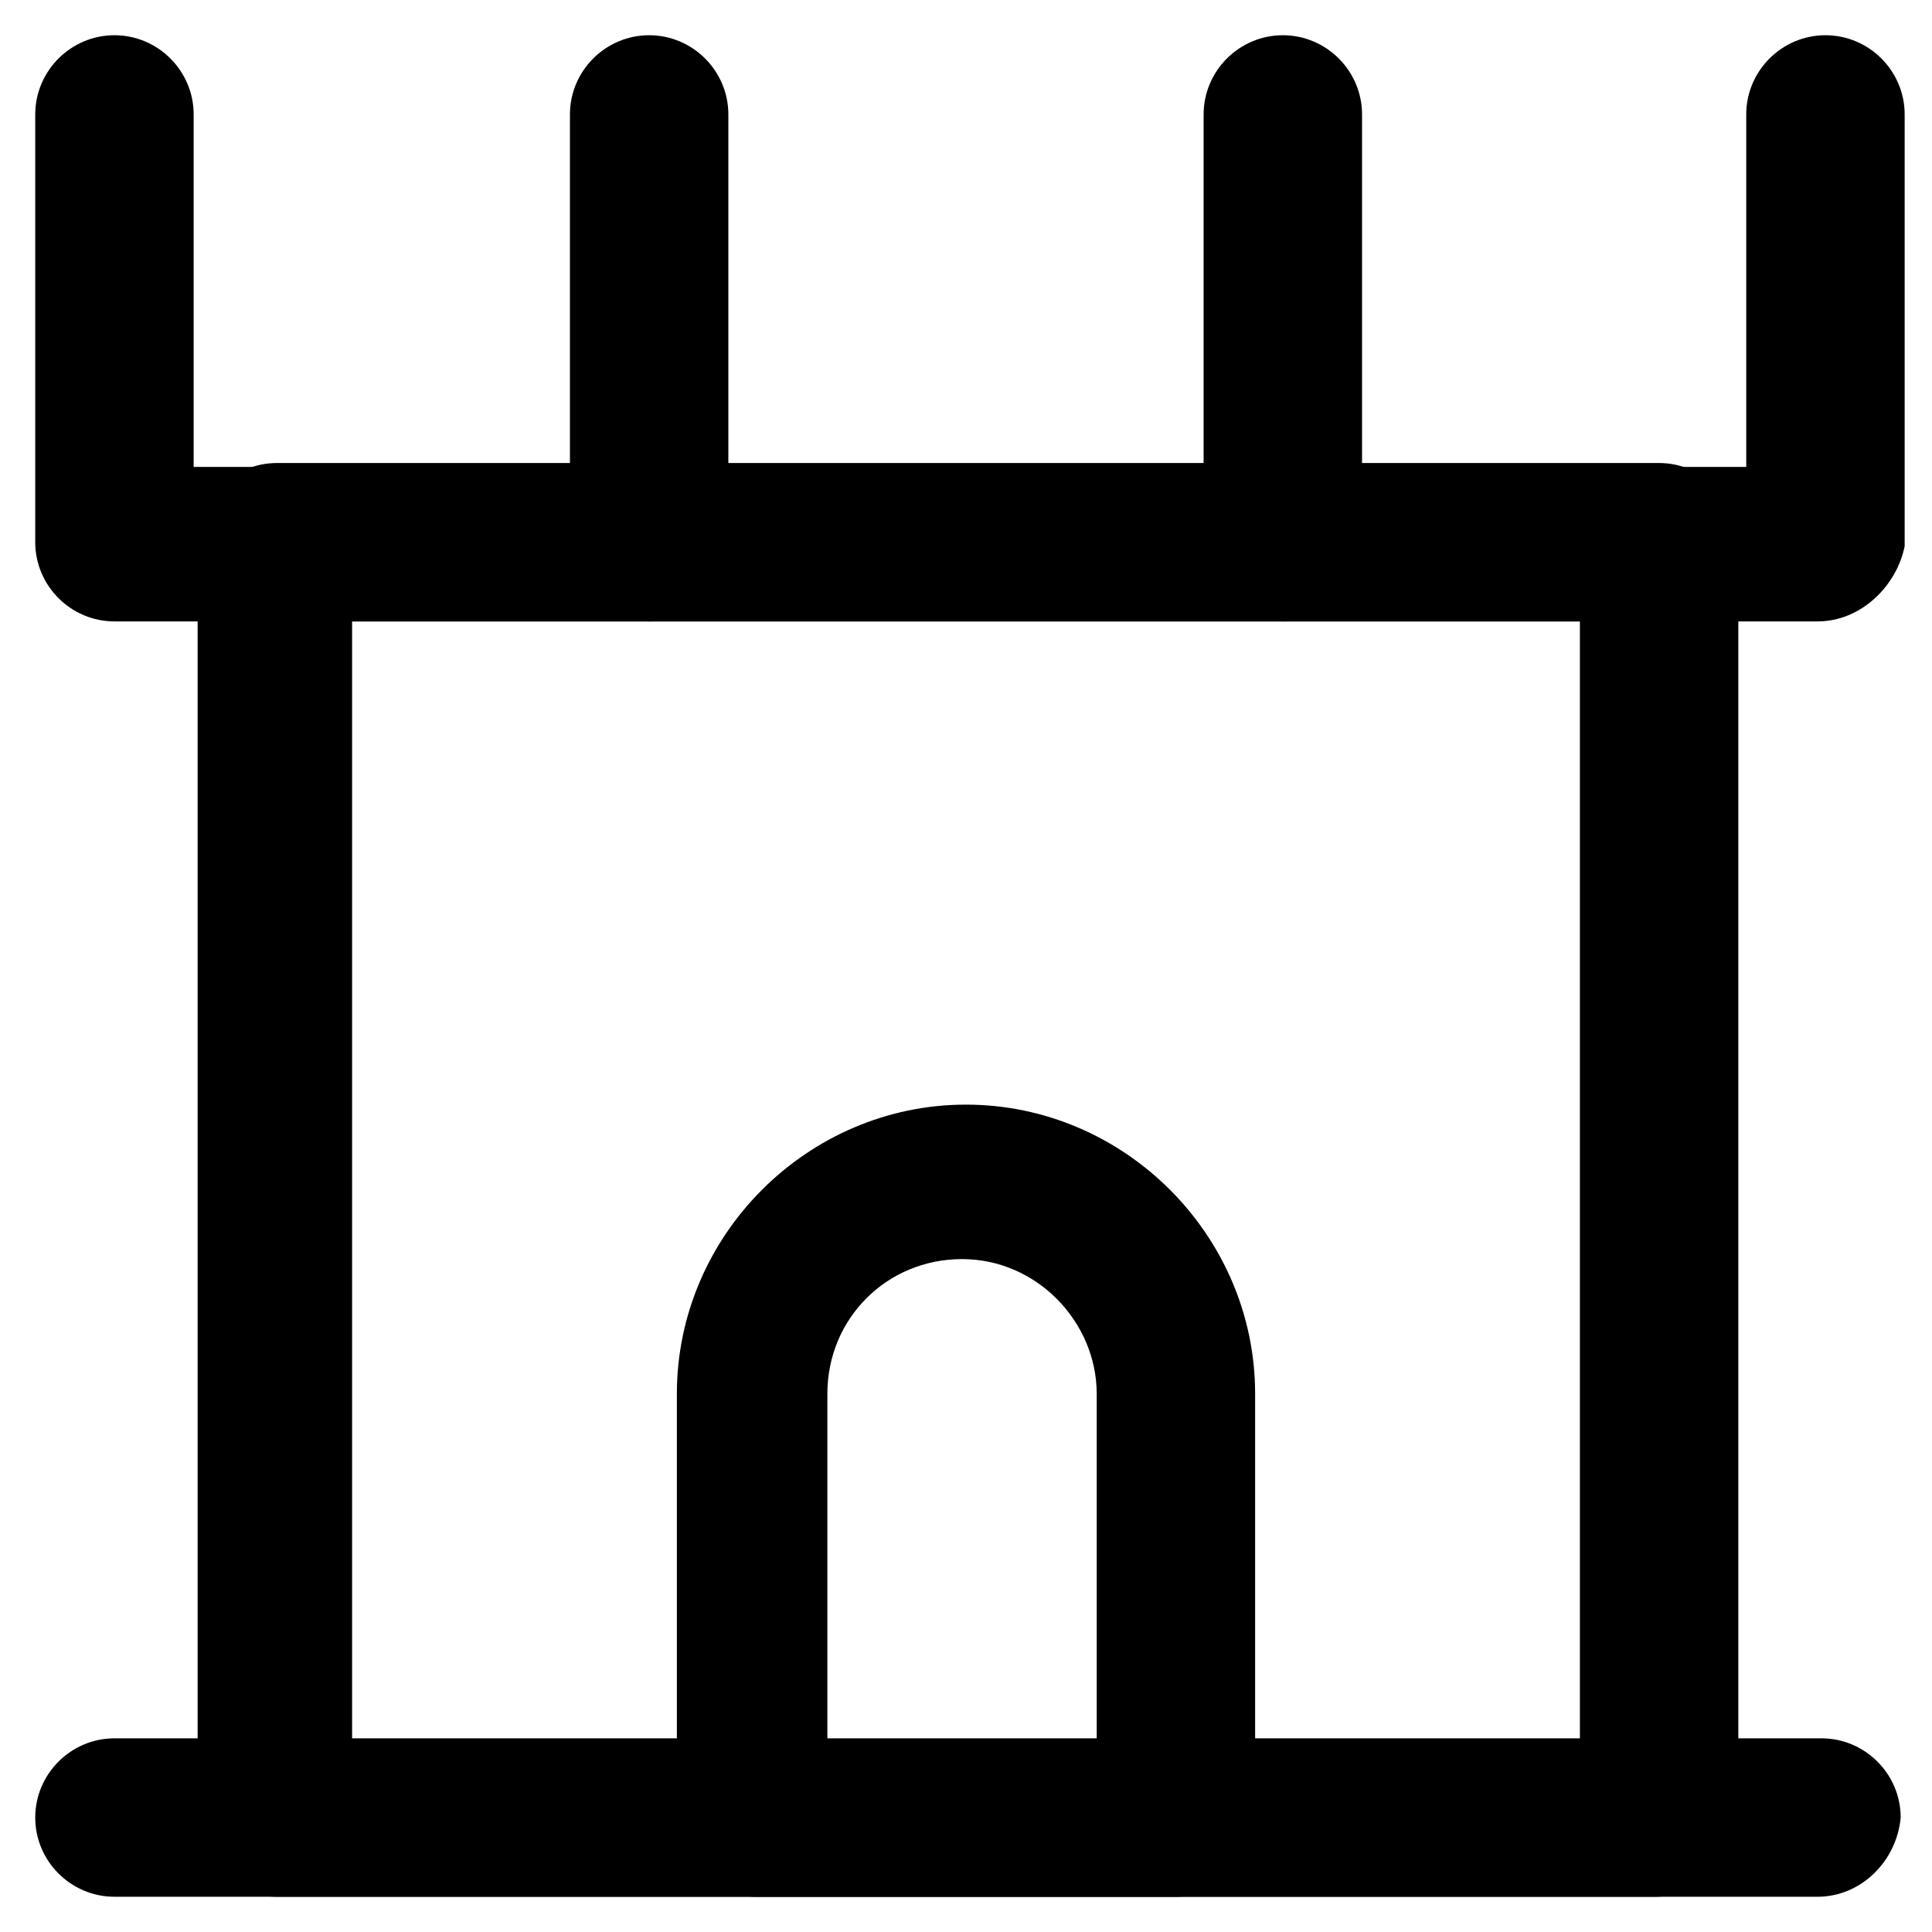 <?xml version="1.0" encoding="UTF-8"?>
<!-- Uploaded to: ICON Repo, www.svgrepo.com, Generator: ICON Repo Mixer Tools -->
<svg fill="#000000" width="800px" height="800px" version="1.1" viewBox="144 144 512 512" xmlns="http://www.w3.org/2000/svg">
 <g>
  <path d="m582.63 646.66h-365.26c-11.547 0-20.992-9.445-20.992-20.992v-337.97c0-11.547 9.445-20.992 20.992-20.992h366.31c11.547 0 20.992 9.445 20.992 20.992v337.97c-1.051 11.543-10.496 20.992-22.043 20.992zm-345.32-40.934h325.38v-297.04h-325.38z"/>
  <path d="m625.66 308.68h-451.33c-11.547 0-20.992-9.445-20.992-20.992v-113.36c0-11.547 9.445-20.992 20.992-20.992s20.992 9.445 20.992 20.992v93.414h411.45v-93.414c0-11.547 9.445-20.992 20.992-20.992s20.992 9.445 20.992 20.992v114.41c-2.098 10.5-11.547 19.945-23.09 19.945z"/>
  <path d="m483.96 308.68c-11.547 0-20.992-9.445-20.992-20.992l0.004-113.36c0-11.547 9.445-20.992 20.992-20.992s20.992 9.445 20.992 20.992v114.41c-1.051 10.5-10.5 19.945-20.996 19.945z"/>
  <path d="m316.03 308.68c-11.547 0-20.992-9.445-20.992-20.992v-113.36c0-11.547 9.445-20.992 20.992-20.992s20.992 9.445 20.992 20.992v114.41c0 10.5-9.449 19.945-20.992 19.945z"/>
  <path d="m625.66 646.66h-451.33c-11.547 0-20.992-9.445-20.992-20.992 0-11.547 9.445-20.992 20.992-20.992h452.38c11.547 0 20.992 9.445 20.992 20.992-1.047 11.543-10.496 20.992-22.039 20.992z"/>
  <path d="m455.63 646.66h-111.26c-11.547 0-20.992-9.445-20.992-20.992v-112.31c0-41.984 34.637-76.621 76.621-76.621s76.621 34.637 76.621 76.621v113.36c0 10.496-9.449 19.945-20.992 19.945zm-91.316-40.934h70.324v-92.363c0-18.895-15.742-35.688-35.688-35.688-19.941 0-35.688 15.742-35.688 35.688v92.363z"/>
 </g>
</svg>